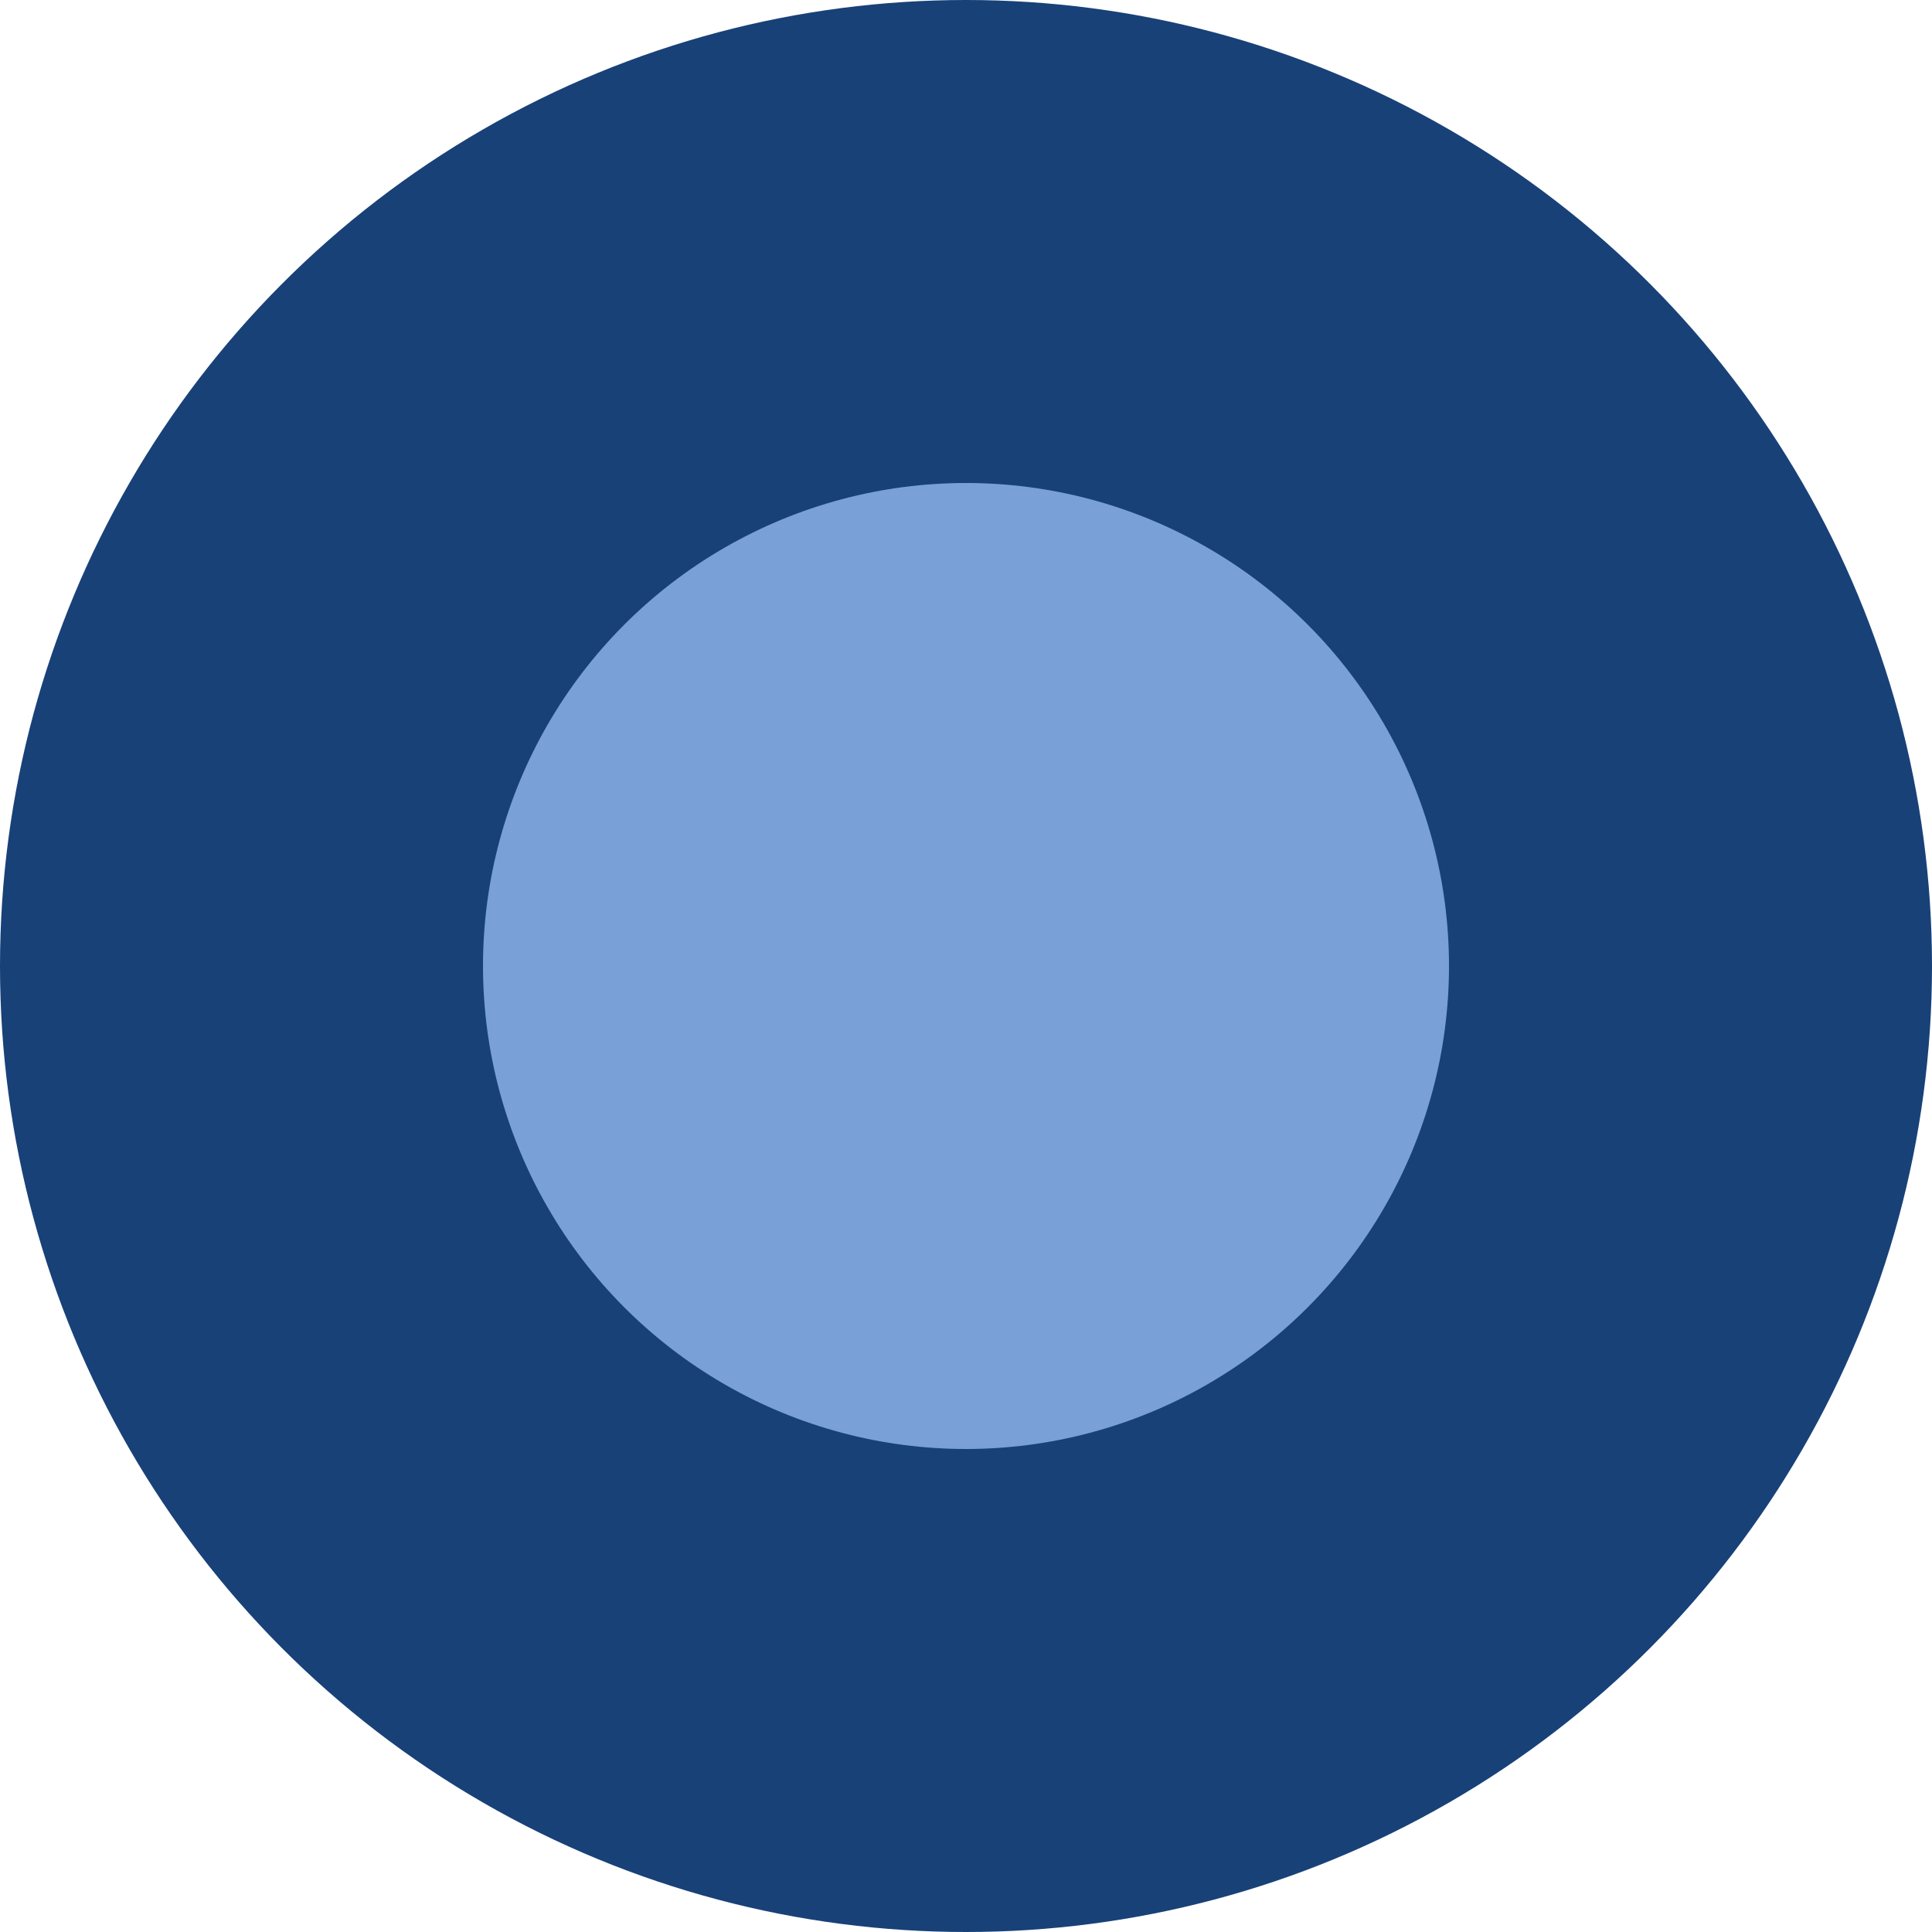 <?xml version="1.0" encoding="UTF-8"?> <svg xmlns="http://www.w3.org/2000/svg" width="28" height="28" viewBox="0 0 28 28" fill="none"> <circle cx="14" cy="14" r="14" fill="#184178"></circle> <circle cx="14" cy="14" r="7" fill="#79A1D7"></circle> </svg> 